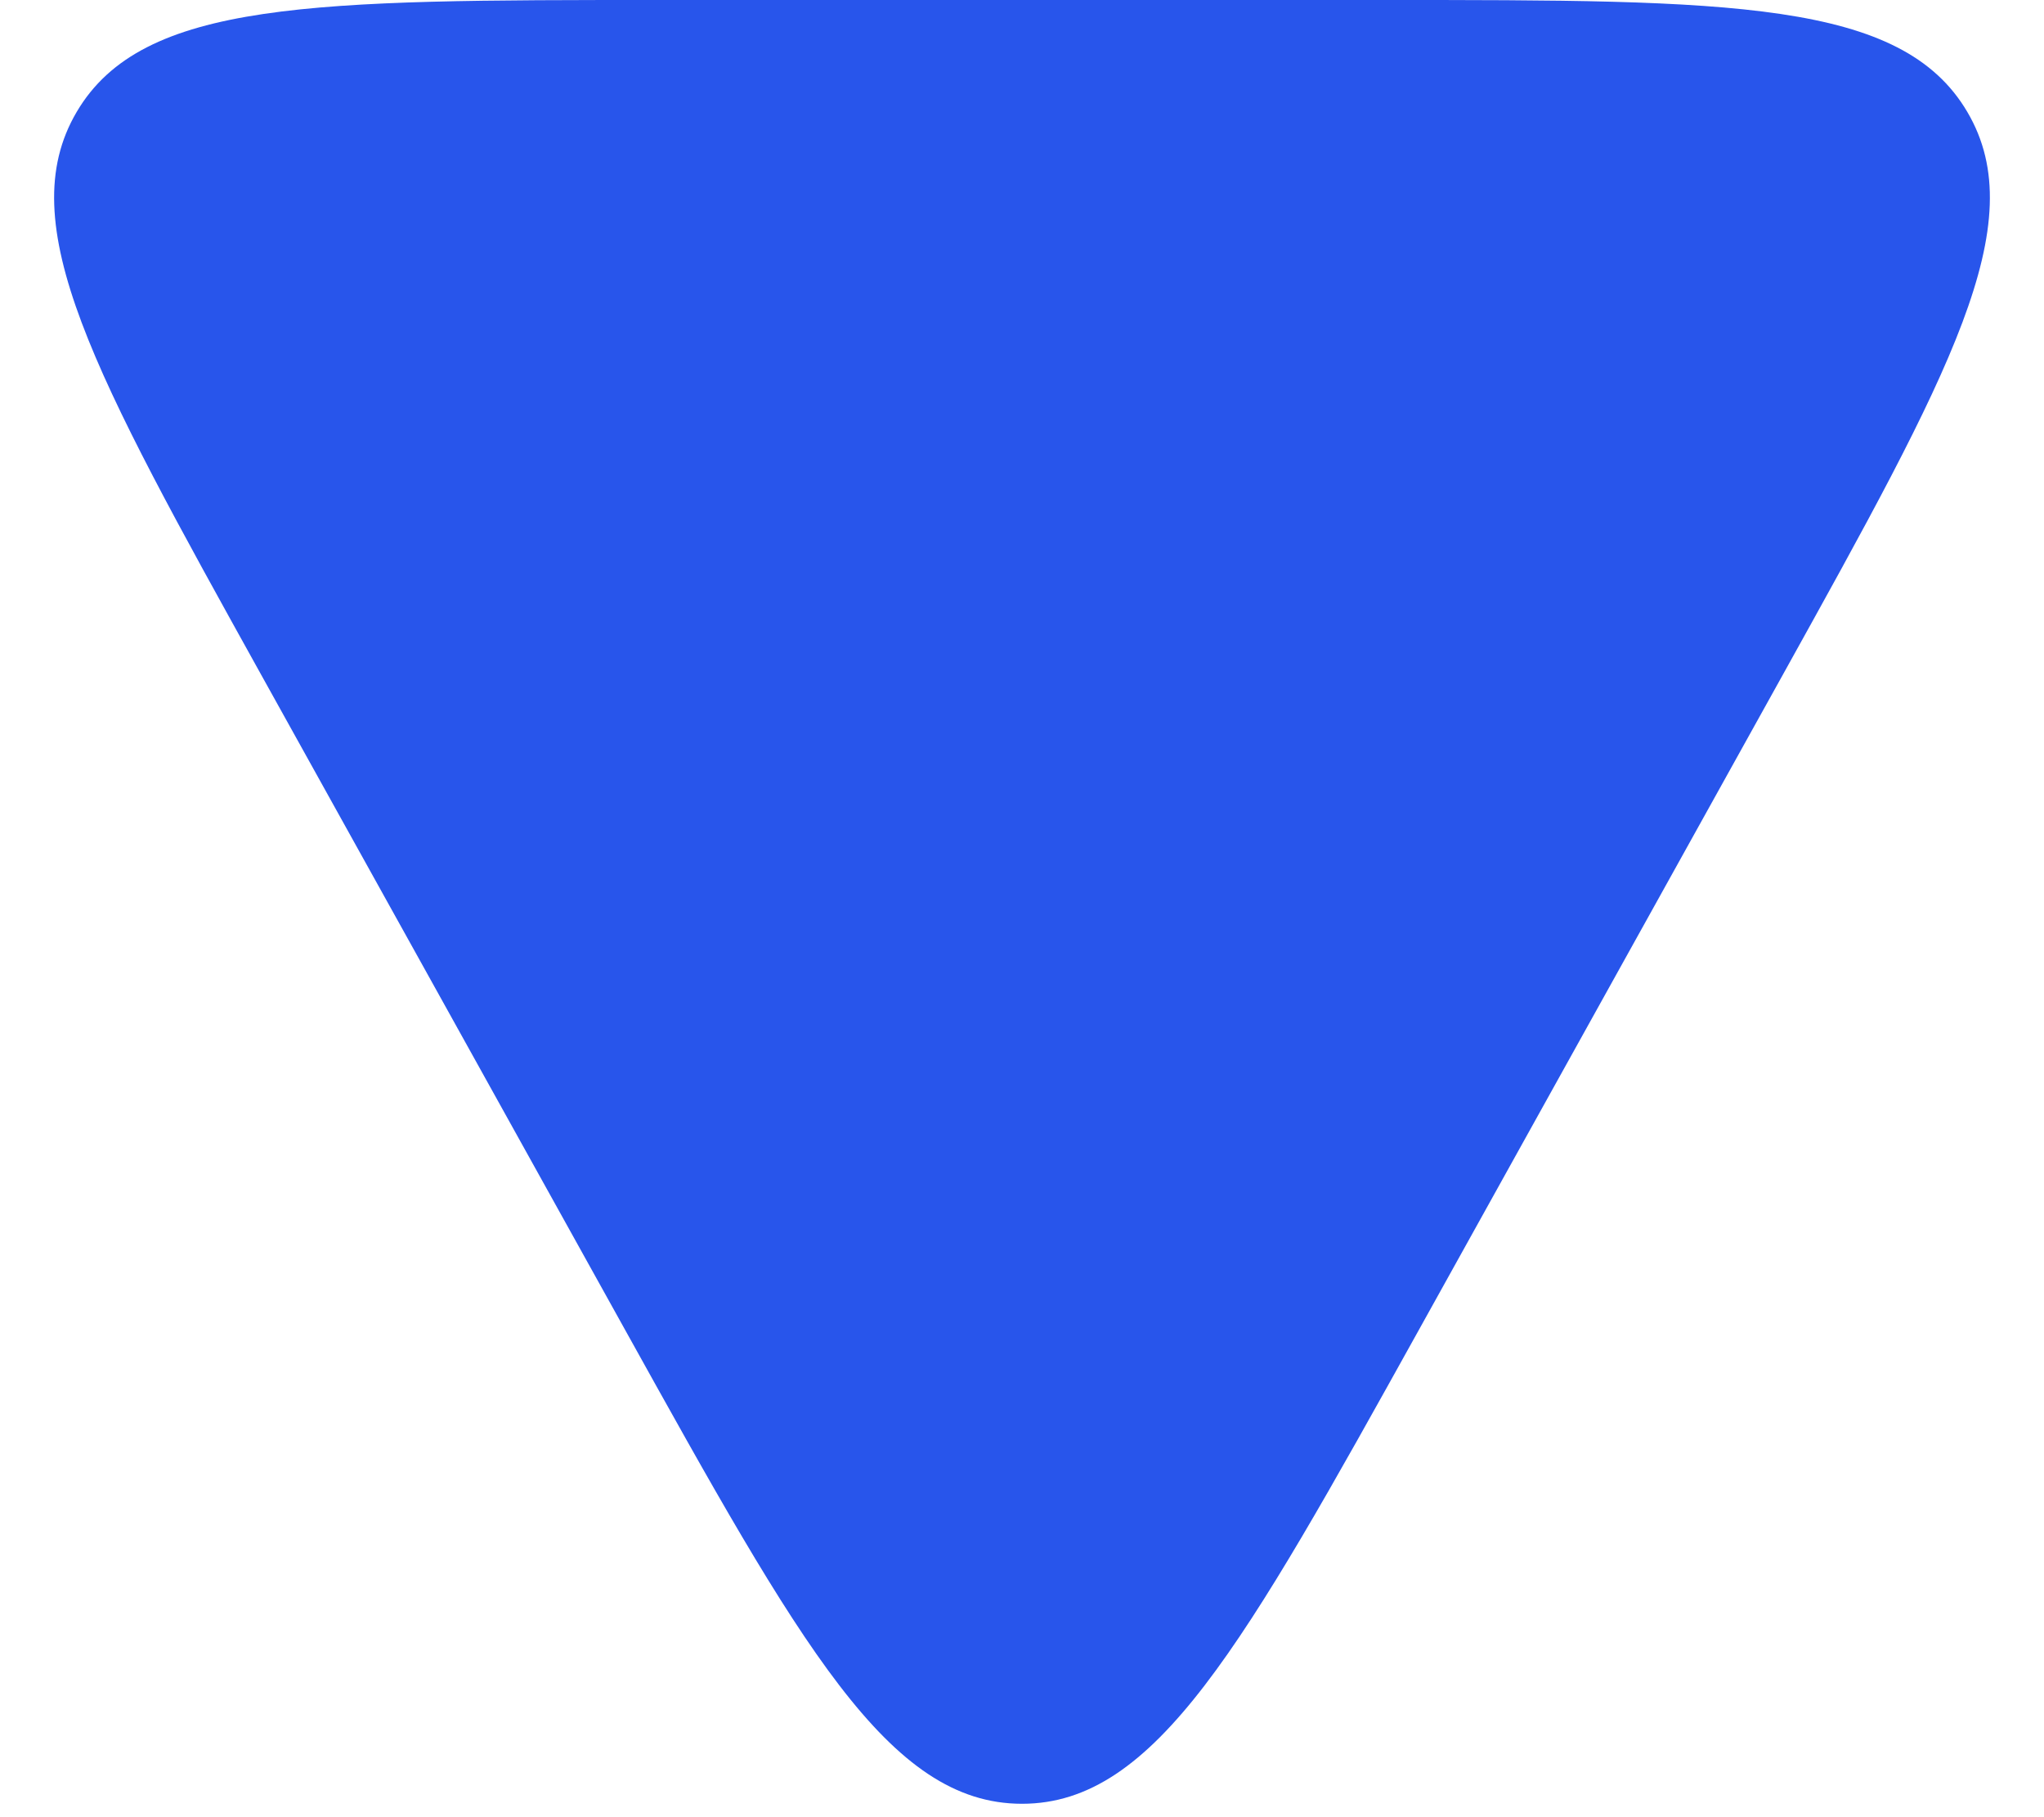 <?xml version="1.0" encoding="UTF-8"?> <svg xmlns="http://www.w3.org/2000/svg" width="18" height="16" viewBox="0 0 18 16" fill="none"> <path d="M12.497 11.706L15.699 5.943C17.169 3.295 17.905 1.971 17.325 0.986C16.745 1.71018e-06 15.23 1.5778e-06 12.202 1.31304e-06L5.798 7.53198e-07C2.77 4.88438e-07 1.255 3.56058e-07 0.675 0.986C0.095 1.971 0.831 3.295 2.301 5.943L5.503 11.706C7.05 14.49 7.823 15.882 9 15.882C10.177 15.882 10.95 14.49 12.497 11.706Z" fill="#2855EB"></path> </svg> 